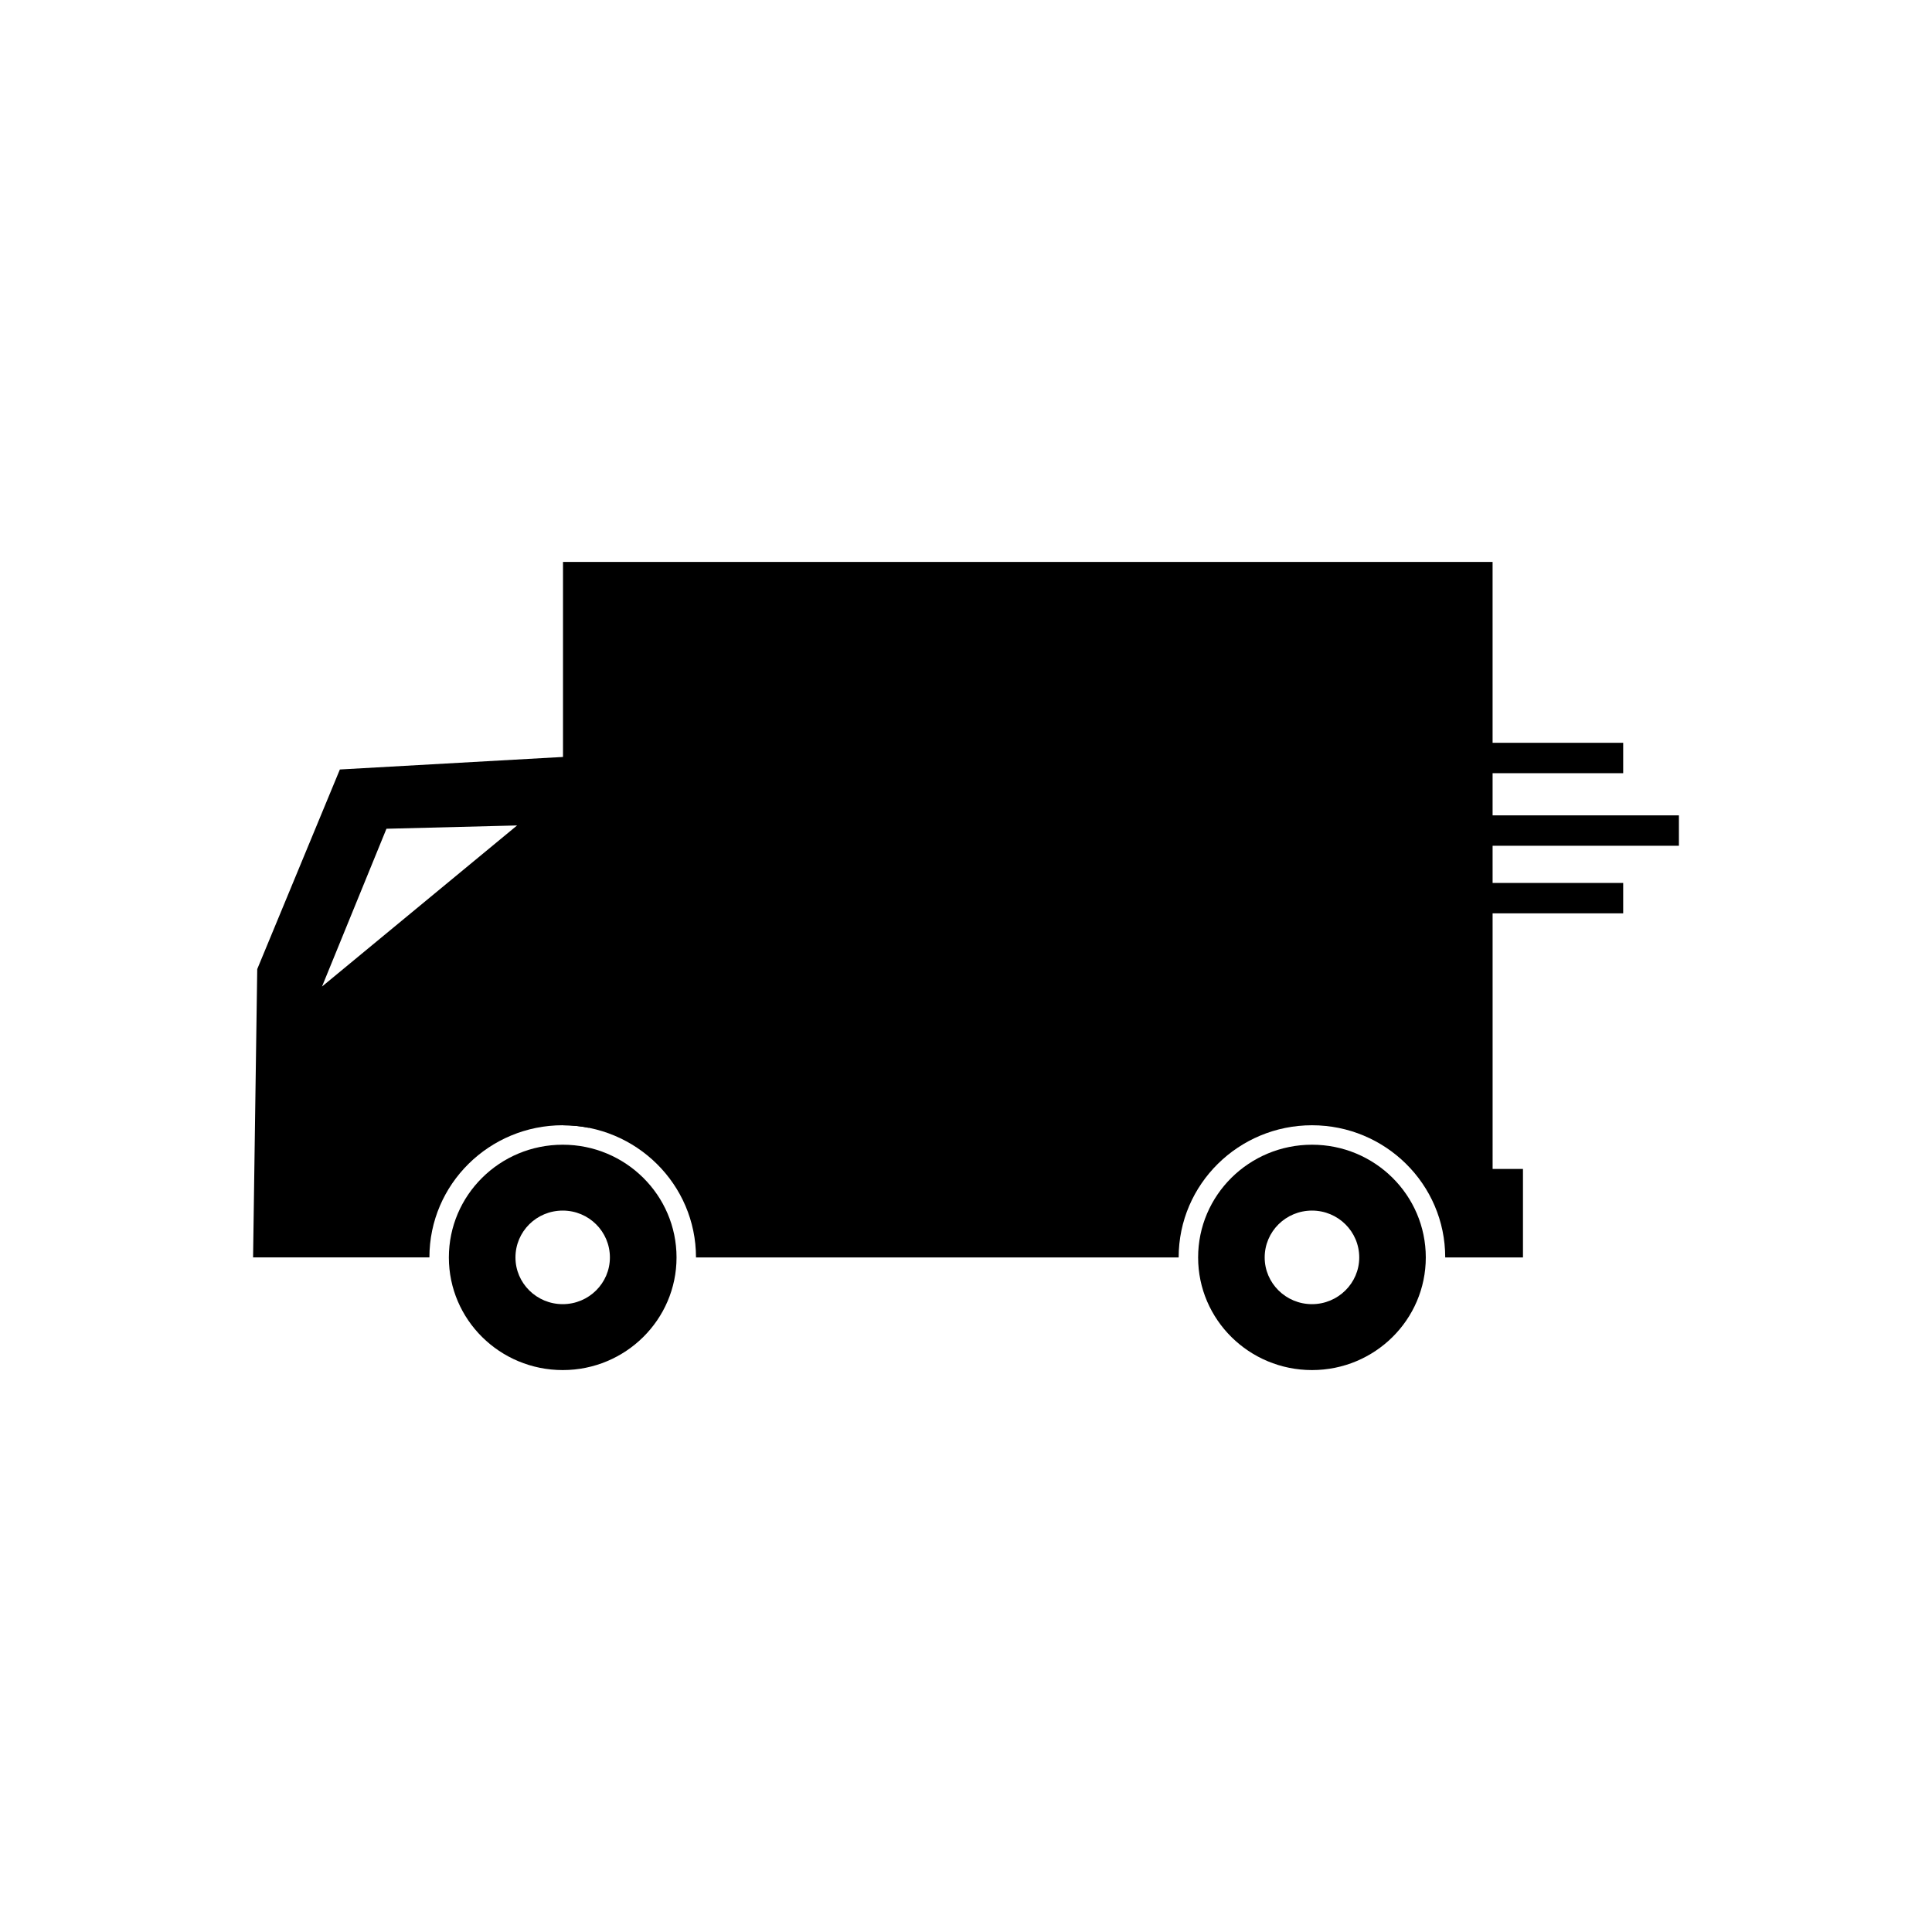 <?xml version="1.0" encoding="UTF-8"?>
<!-- Uploaded to: ICON Repo, www.svgrepo.com, Generator: ICON Repo Mixer Tools -->
<svg fill="#000000" width="800px" height="800px" version="1.1" viewBox="144 144 512 512" xmlns="http://www.w3.org/2000/svg">
 <g fill-rule="evenodd">
  <path d="m234.07 347.92 66.504-3.738-0.578 98.688c-2.223-0.438-4.516-0.668-6.863-0.668-19.402 0-35.332 15.555-35.336 35.027l-46.73-0.004 1.102-76.402 21.902-52.91zm46.965 14.832-34.621 0.875-17.078 41.816z"/>
  <path d="m547.61 453.78h-8.051c-0.008-54.828-0.008-69.973-0.008-160.86h-246.35v149.29c19.352 0.031 35.242 15.605 35.246 35.027l127.91-0.004c0.004-19.461 15.949-35.027 35.336-35.027 19.387 0 35.301 15.574 35.305 35.027h20.605v-23.457z"/>
  <path d="m521.85 477.24c0-16.504-13.496-29.879-30.152-29.879-16.664 0-30.184 13.371-30.184 29.879 0 16.477 13.52 29.844 30.184 29.844 16.664 0 30.152-13.375 30.152-29.844zm-17.637 0c0-6.875-5.609-12.422-12.516-12.422-6.93 0-12.543 5.539-12.543 12.422 0 6.809 5.609 12.375 12.543 12.375 6.906-0.004 12.516-5.566 12.516-12.375z"/>
  <path d="m323.29 477.24c0-16.504-13.52-29.879-30.152-29.879-16.688 0-30.184 13.371-30.184 29.879 0 16.477 13.496 29.844 30.184 29.844 16.641 0 30.152-13.375 30.152-29.844zm-17.66 0c0-6.875-5.586-12.422-12.492-12.422-6.953 0-12.535 5.539-12.535 12.422 0 6.809 5.586 12.375 12.535 12.375 6.914-0.004 12.492-5.566 12.492-12.375z"/>
  <path d="m512.89 340.85h61.27v8.055h-61.27z"/>
  <path d="m512.89 360.08h76.039v8.055h-76.039z"/>
  <path d="m512.89 377.99h61.27v8.055h-61.27z"/>
 </g>
</svg>